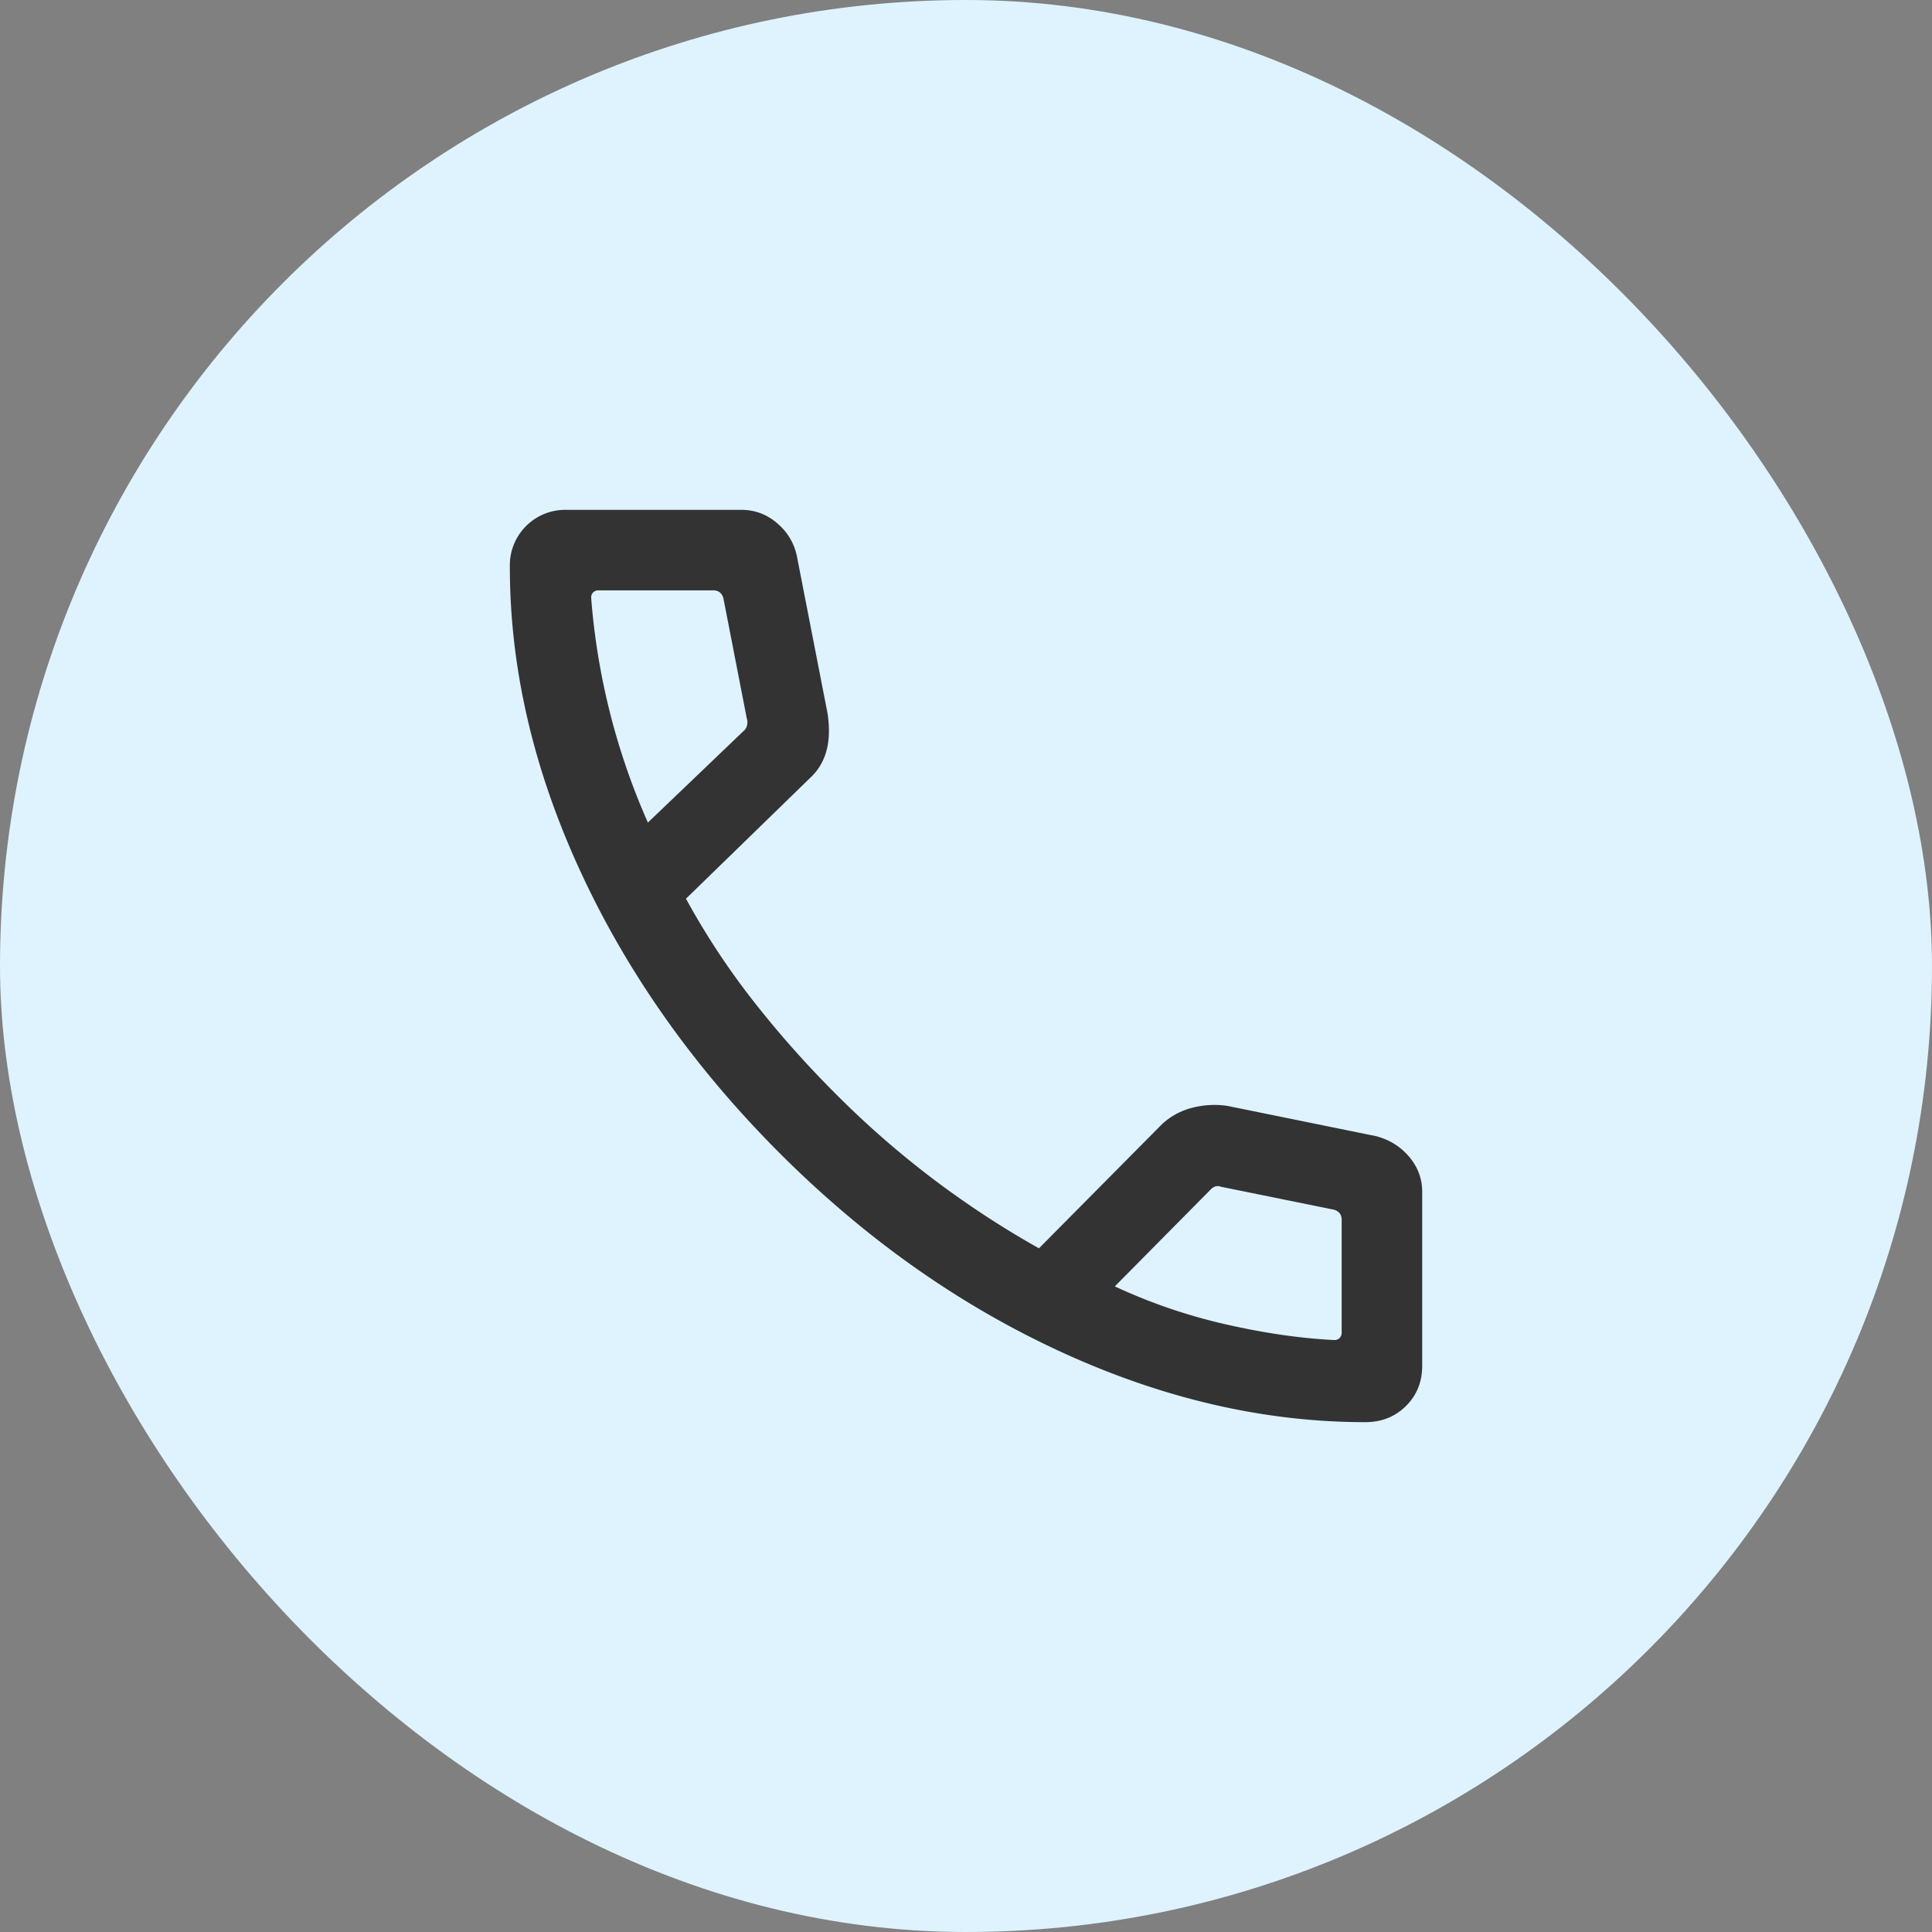 <svg xmlns="http://www.w3.org/2000/svg" width="48" height="48" fill="none"><rect width="100%" height="100%" fill="#808080" stroke="none"/><rect width="48" height="48" fill="#DEF3FE" rx="24"/><mask id="a" width="32" height="32" x="8" y="8" maskUnits="userSpaceOnUse" style="mask-type:alpha"><path fill="#D9D9D9" d="M8 8h32v32H8z"/></mask><g mask="url(#a)"><path fill="#333" d="M33.92 35.333q-3.768 0-7.573-1.752-3.803-1.753-6.99-4.945-3.185-3.192-4.938-6.99t-1.752-7.566a1.376 1.376 0 0 1 1.4-1.413h4.348q.506 0 .891.33.386.328.491.813l.765 3.923q.079.546-.034.939t-.405.659l-3.08 2.997a18.5 18.5 0 0 0 1.7 2.576q.954 1.214 2.067 2.32a23 23 0 0 0 5.003 3.79l2.992-3.019q.313-.326.758-.457a2.2 2.2 0 0 1 .924-.064l3.703.754q.504.134.824.516.32.381.32.866v4.323q0 .6-.404 1-.405.4-1.01.4M16.097 20.436l2.38-2.277a.24.24 0 0 0 .083-.14.3.3 0 0 0-.006-.168l-.58-2.98a.28.28 0 0 0-.09-.153.26.26 0 0 0-.166-.051h-2.851a.174.174 0 0 0-.18.18 17 17 0 0 0 1.41 5.59m11.6 11.523q1.326.618 2.766.945t2.69.388a.174.174 0 0 0 .18-.18v-2.804a.26.26 0 0 0-.05-.167.28.28 0 0 0-.155-.09l-2.8-.569a.2.2 0 0 0-.134-.006.3.3 0 0 0-.122.083z"/></g></svg>